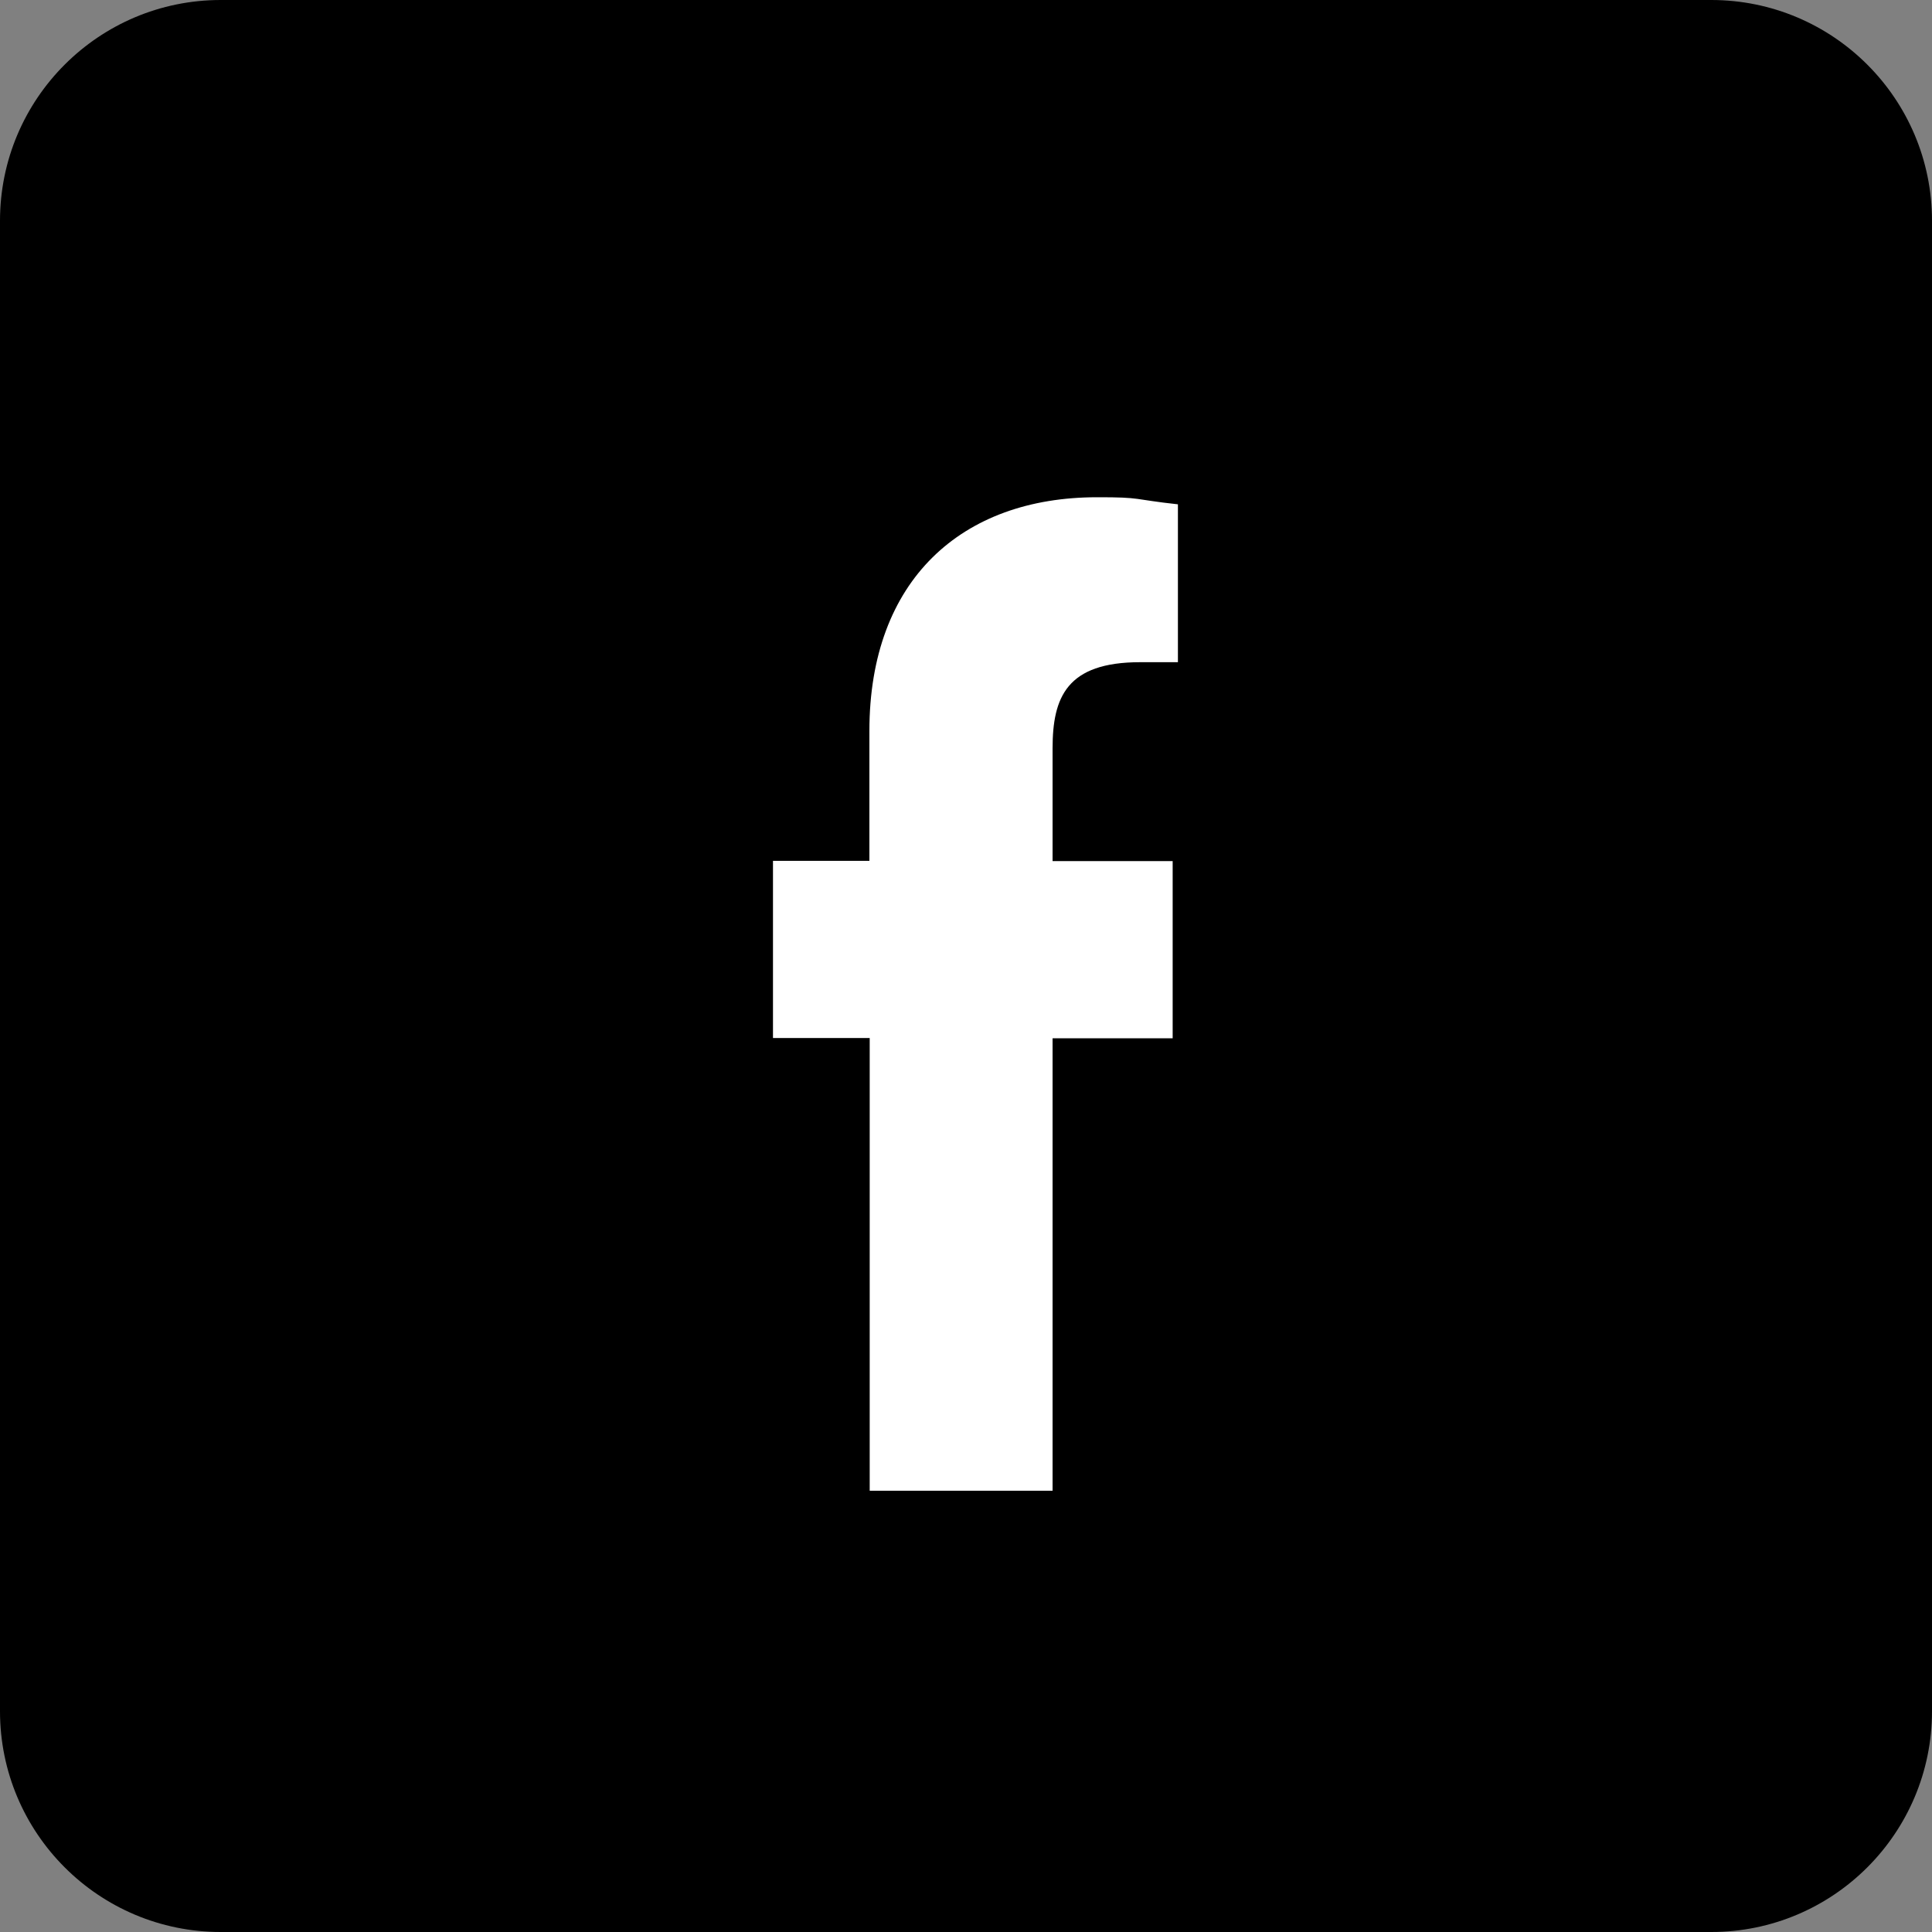 <svg width="32" height="32" viewBox="0 0 32 32" fill="none" xmlns="http://www.w3.org/2000/svg">
<rect x="0" y="0" width="32" height="32" fill="#808080" stroke="none"/>
<path d="M28.343 0H3.657C1.637 0 0 1.637 0 3.657V28.343C0 30.363 1.637 32 3.657 32H28.343C30.363 32 32 30.363 32 28.343V3.657C32 1.637 30.363 0 28.343 0Z" fill="url(#paint0_linear_21320_1888)" style=""/>
<path d="M17.434 24.691V17.197H19.423V14.263H17.434V12.395C17.434 11.548 17.669 10.968 18.885 10.968H19.51V8.353C18.76 8.272 18.922 8.234 18.169 8.236C15.934 8.236 14.4 9.601 14.4 12.105V14.258H12.803V17.193H14.405V24.691H17.434Z" fill="white" style="fill:white;fill-opacity:1;"/>
<defs>
<linearGradient id="paint0_linear_21320_1888" x1="16" y1="0" x2="16" y2="32" gradientUnits="userSpaceOnUse">
<stop stop-color="#5E5F63" style="stop-color:#5E5F63;stop-color:color(display-p3 0.369 0.372 0.388);stop-opacity:1;"/>
<stop offset="1" stop-color="#3B393A" style="stop-color:#3B393A;stop-color:color(display-p3 0.231 0.224 0.228);stop-opacity:1;"/>
</linearGradient>
</defs>
</svg>
